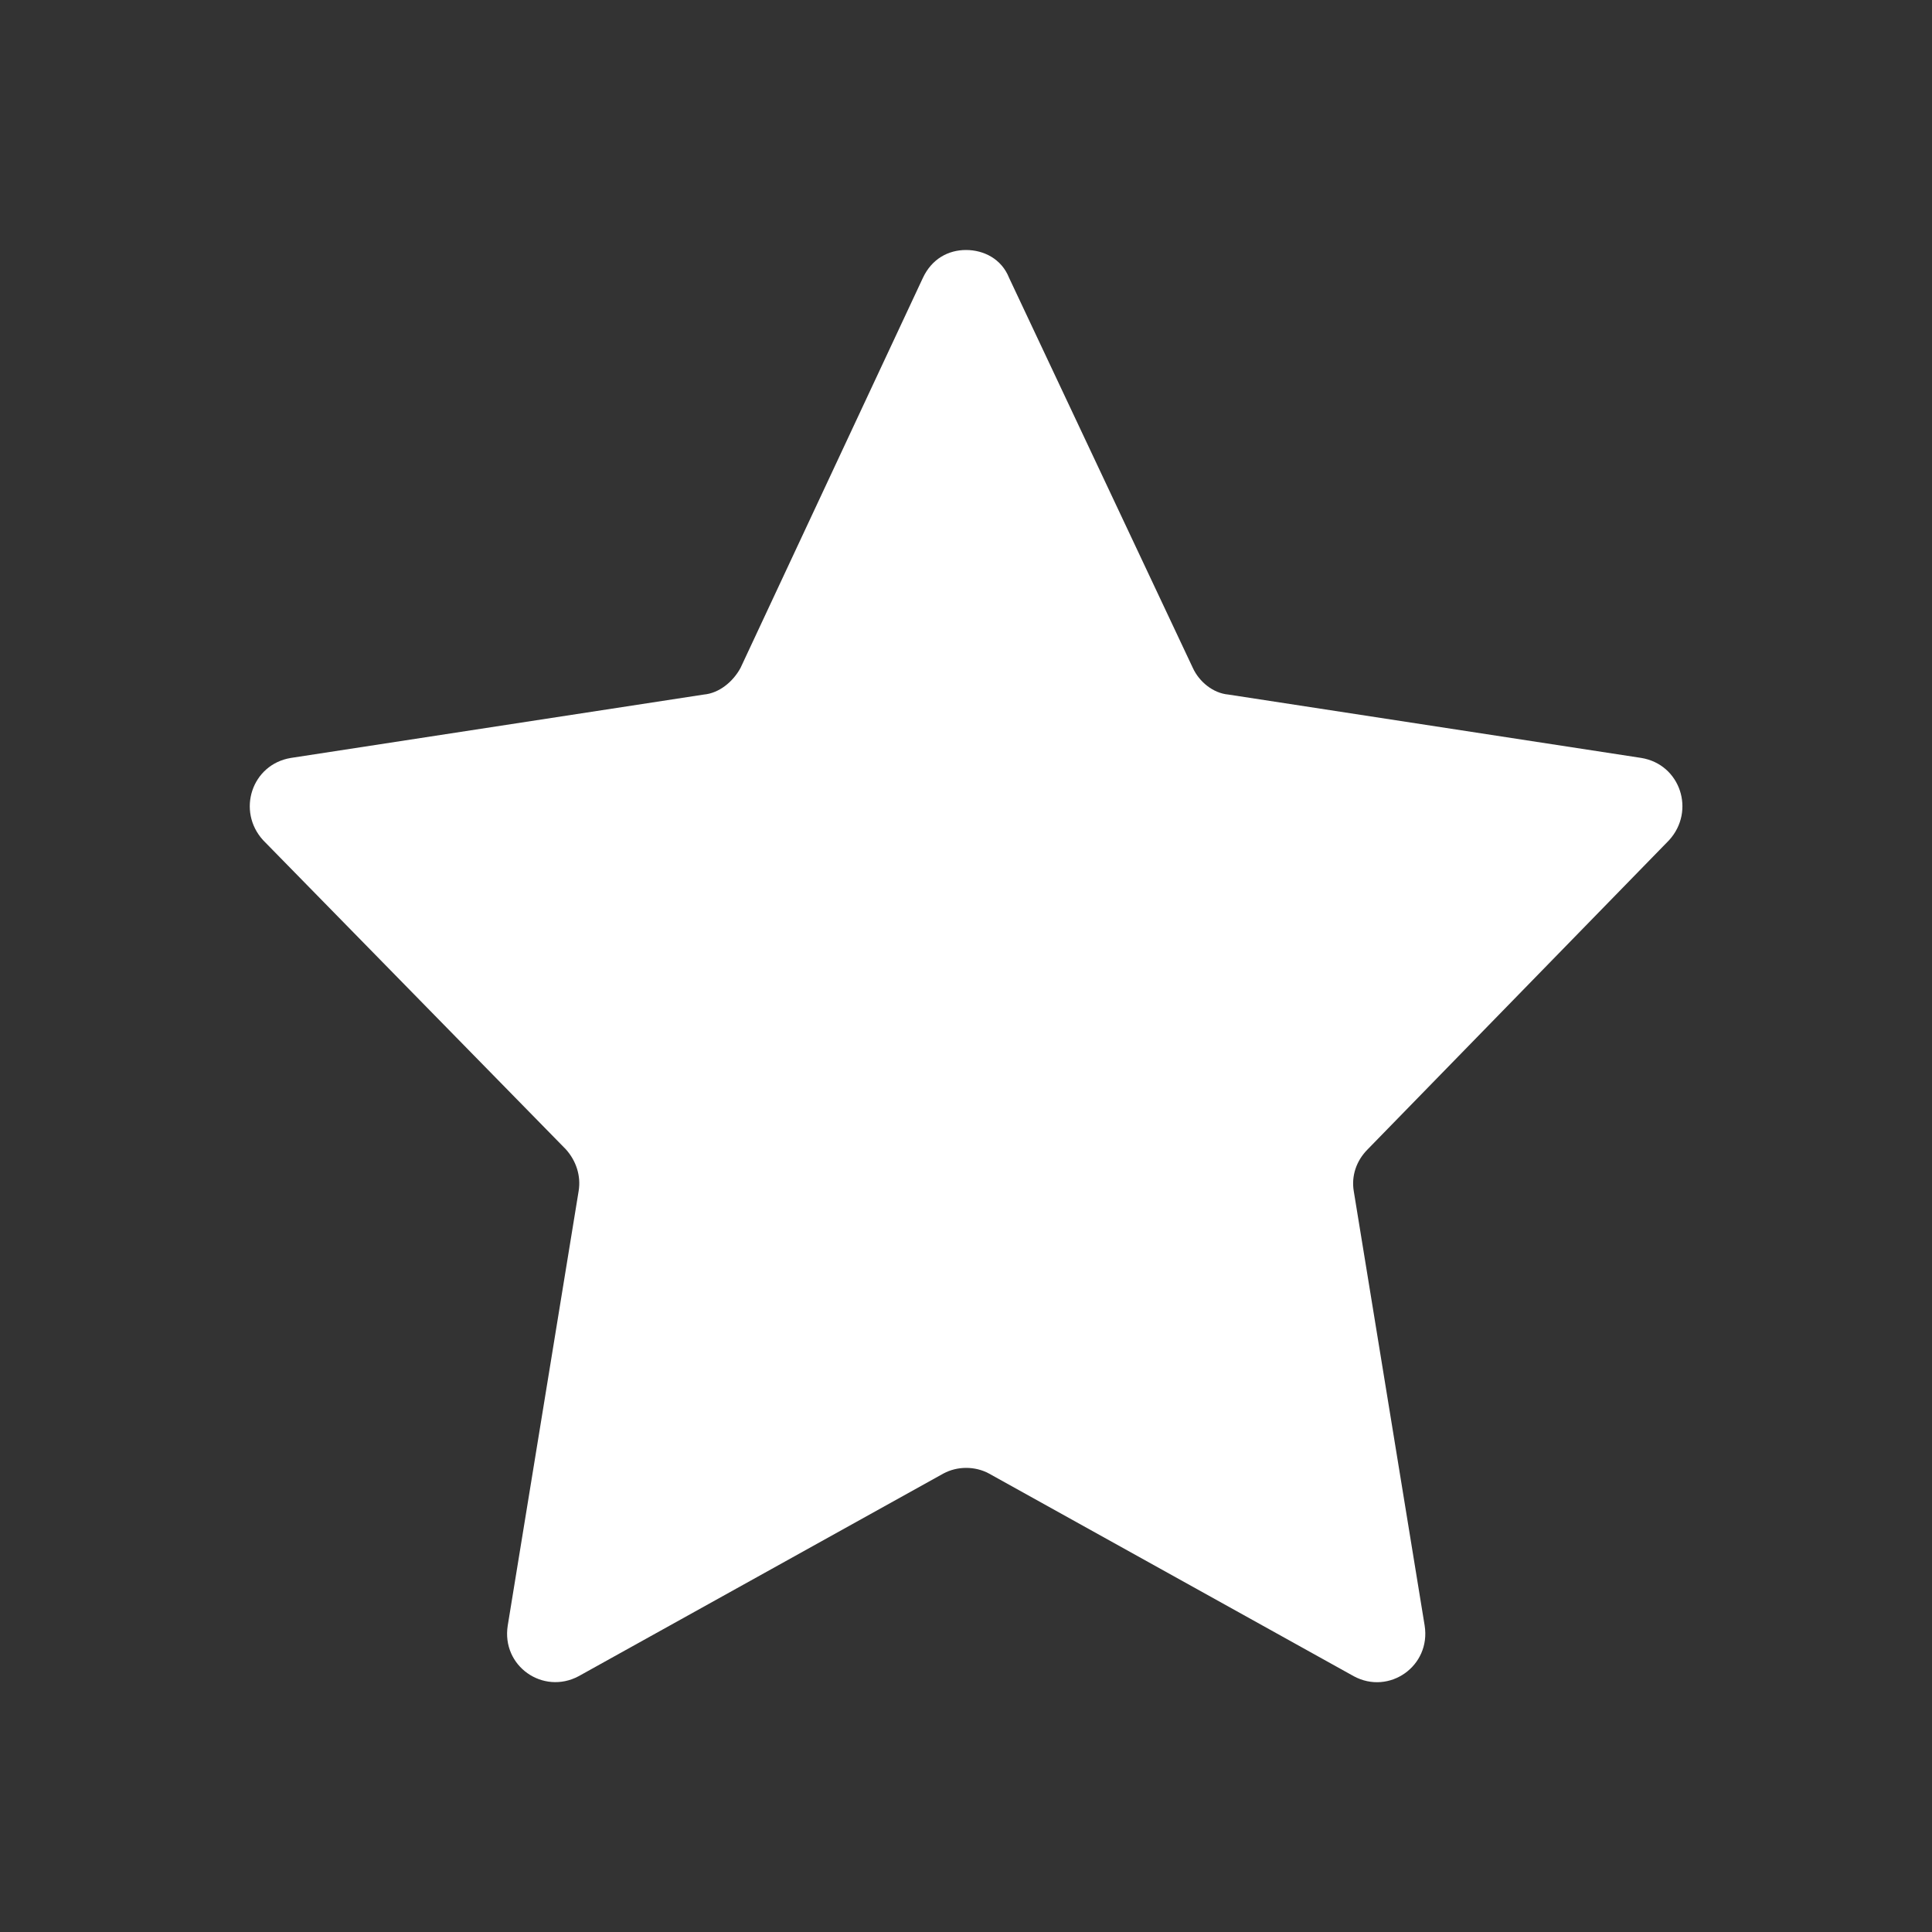 <?xml version="1.0" encoding="UTF-8"?>
<svg id="Layer_1" xmlns="http://www.w3.org/2000/svg" viewBox="0 0 100 100">
  <rect x="0" y="0" width="100" height="100" fill="#333333" stroke="none"/>
  <defs>
    <style>
      .cls-1 {
        fill: #fff;
      }
    </style>
  </defs>
  <path class="cls-1" d="M50,12.94h0c.92,0,1.84.46,2.23,1.44l9.51,20.19c.33.72,1.05,1.31,1.84,1.38l21.37,3.28c2.03.33,2.82,2.75,1.44,4.26l-15.6,16c-.59.59-.85,1.38-.72,2.16l3.67,22.49c.33,2.1-1.84,3.61-3.67,2.62l-18.88-10.49c-.72-.39-1.64-.39-2.36,0l-18.88,10.49c-1.84.98-4-.52-3.67-2.62l3.67-22.49c.13-.79-.13-1.57-.66-2.16l-15.67-16c-1.38-1.51-.59-3.93,1.44-4.26l21.37-3.28c.79-.07,1.51-.66,1.9-1.38l9.44-20.19c.46-.98,1.31-1.44,2.23-1.44h0Z"/>
</svg>